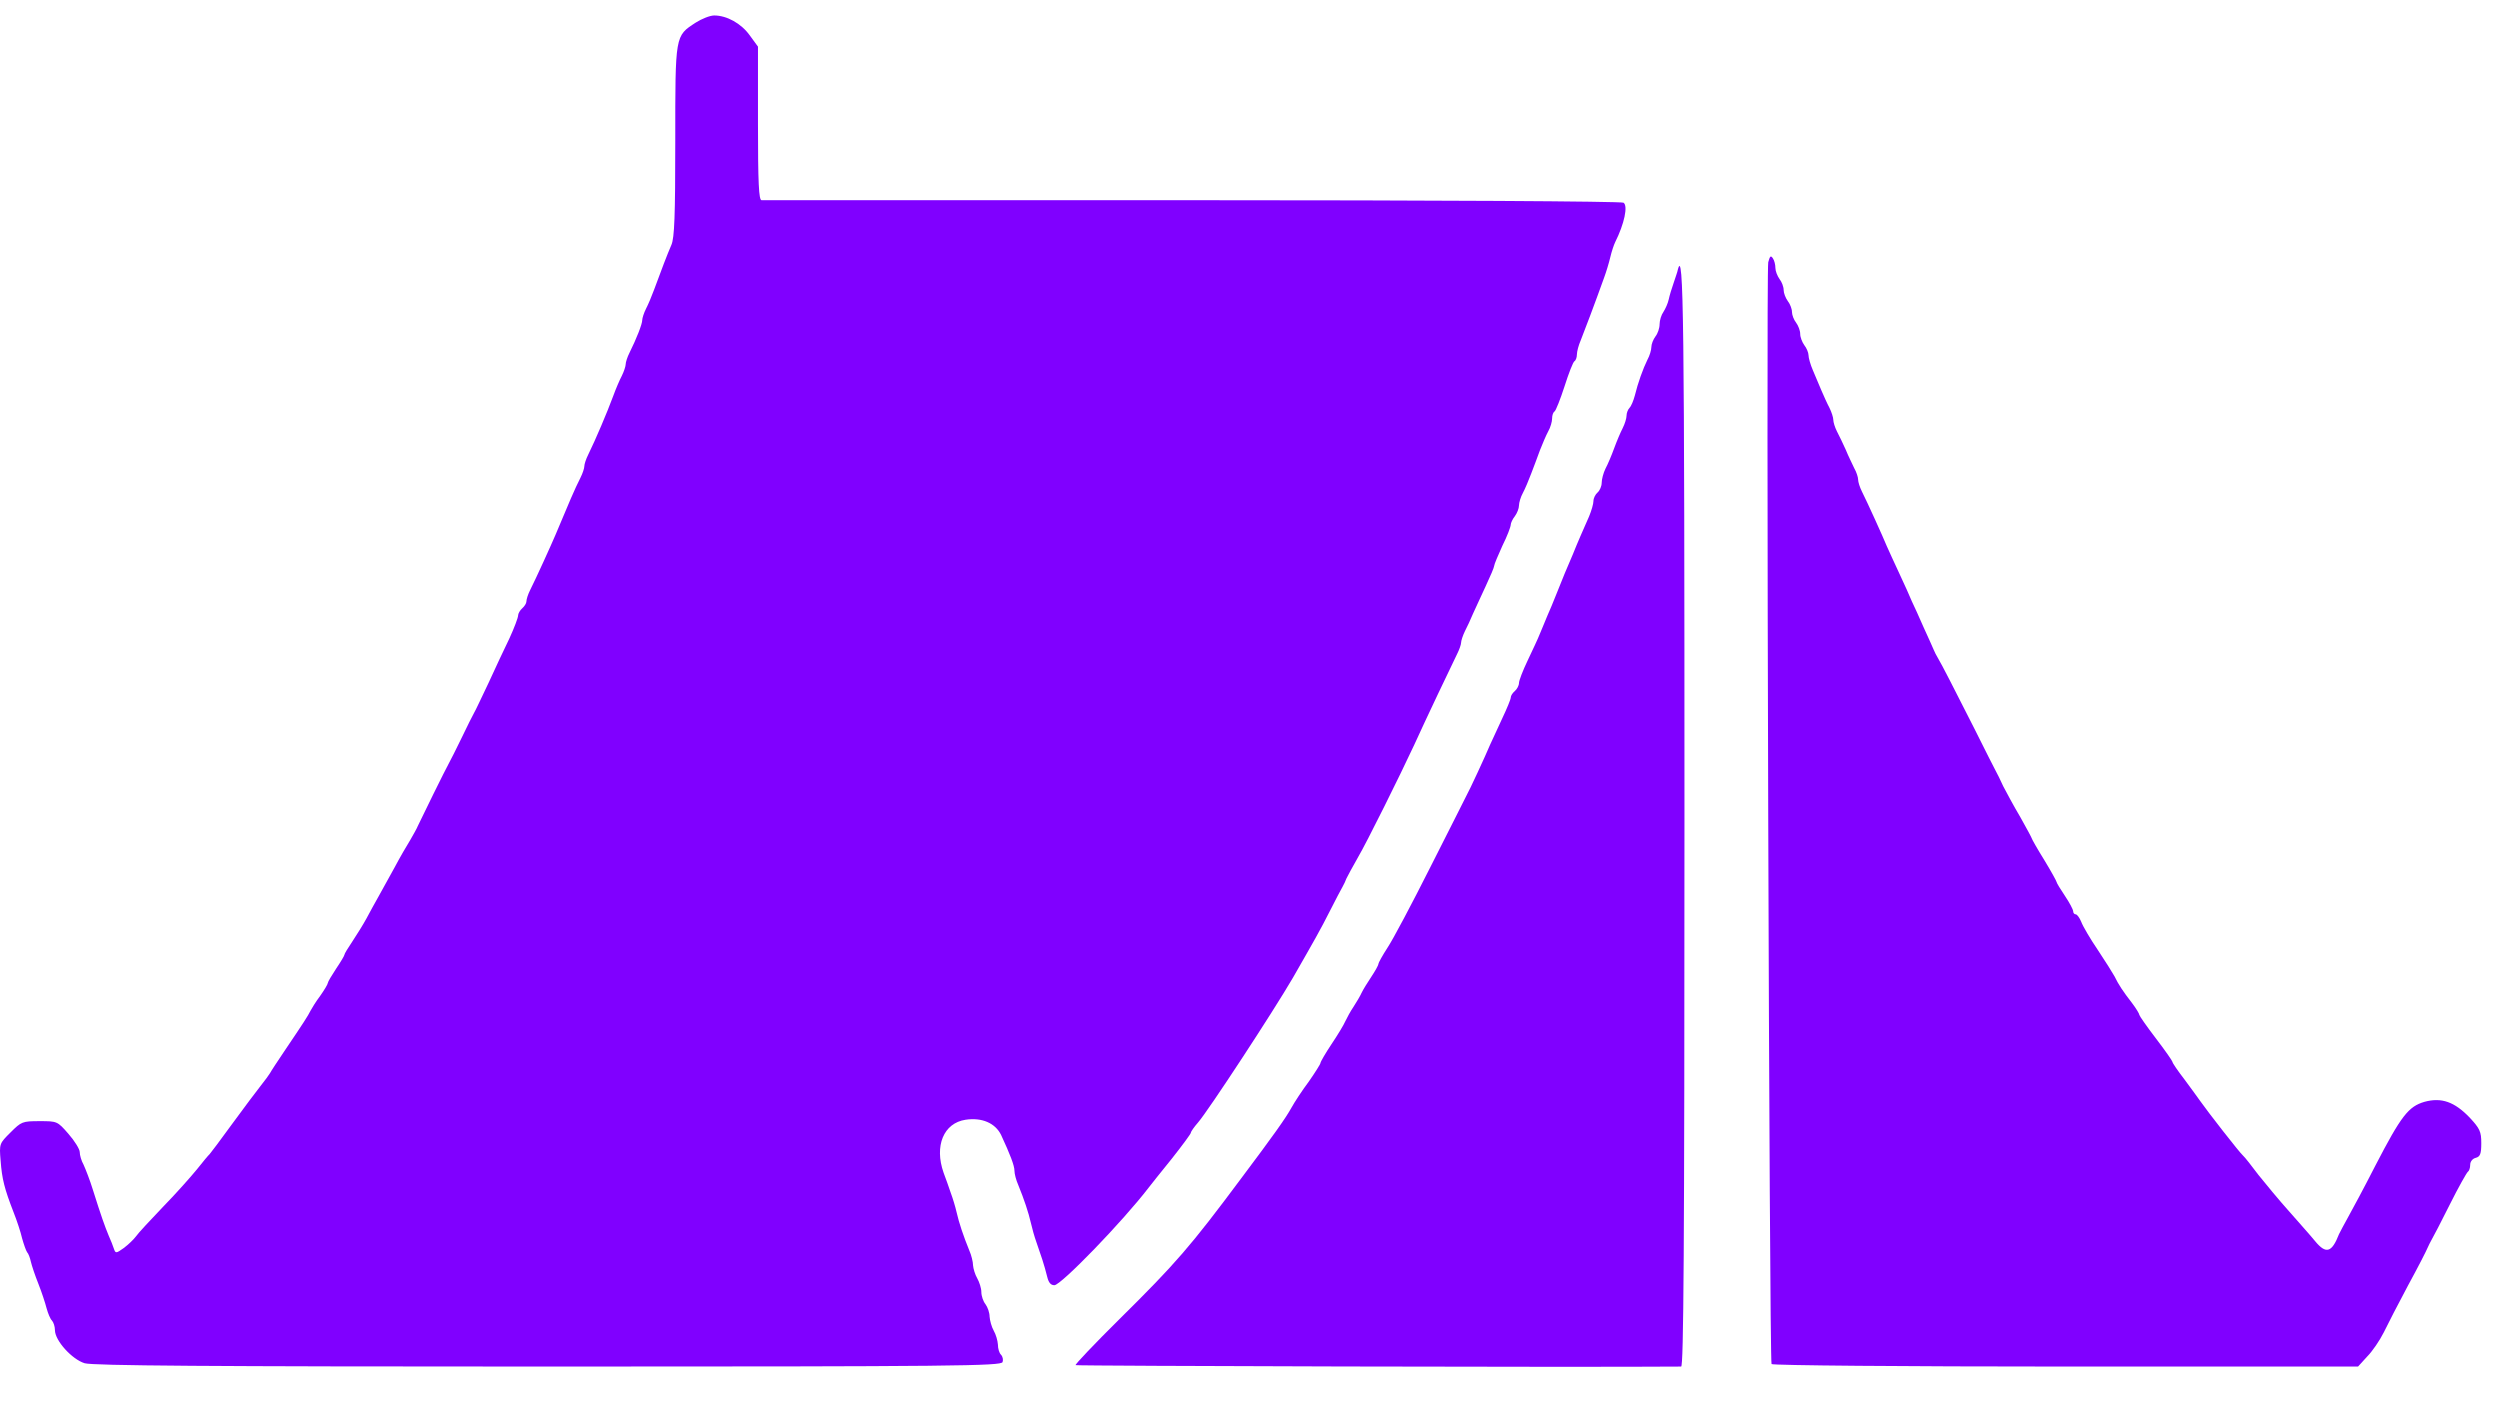 <svg width="37" height="21" viewBox="0 0 37 21" fill="none" xmlns="http://www.w3.org/2000/svg"><path d="M10.296 0.335C9.99 0.535 9.994 0.51 9.994 2.086C9.994 3.2 9.982 3.518 9.937 3.624C9.876 3.763 9.782 4.012 9.68 4.289C9.647 4.379 9.594 4.506 9.562 4.567C9.529 4.632 9.505 4.71 9.505 4.738C9.505 4.795 9.423 5.007 9.317 5.22C9.284 5.285 9.26 5.362 9.26 5.391C9.26 5.42 9.235 5.497 9.203 5.562C9.17 5.624 9.113 5.758 9.076 5.86C8.982 6.113 8.819 6.497 8.705 6.73C8.672 6.795 8.648 6.872 8.648 6.901C8.648 6.93 8.623 7.007 8.59 7.072C8.509 7.231 8.415 7.452 8.219 7.921C8.162 8.056 7.938 8.55 7.848 8.729C7.815 8.794 7.791 8.868 7.791 8.901C7.791 8.929 7.762 8.974 7.729 9.003C7.697 9.031 7.668 9.08 7.668 9.109C7.668 9.141 7.611 9.292 7.542 9.443C7.468 9.594 7.329 9.892 7.232 10.104C7.13 10.316 7.036 10.521 7.015 10.553C6.995 10.586 6.913 10.753 6.832 10.921C6.75 11.088 6.668 11.255 6.648 11.288C6.603 11.365 6.22 12.145 6.183 12.226C6.171 12.259 6.117 12.353 6.073 12.43C6.024 12.508 5.918 12.691 5.84 12.838C5.758 12.985 5.652 13.177 5.603 13.267C5.55 13.357 5.473 13.504 5.424 13.593C5.375 13.683 5.281 13.834 5.216 13.932C5.15 14.03 5.097 14.116 5.097 14.132C5.097 14.144 5.044 14.234 4.975 14.336C4.91 14.434 4.852 14.532 4.852 14.548C4.852 14.565 4.799 14.654 4.738 14.74C4.673 14.826 4.612 14.928 4.595 14.96C4.559 15.034 4.493 15.136 4.22 15.54C4.11 15.703 4.008 15.858 3.996 15.883C3.983 15.907 3.922 15.989 3.861 16.066C3.8 16.144 3.608 16.397 3.436 16.634C3.265 16.87 3.114 17.07 3.102 17.082C3.086 17.095 3.004 17.193 2.914 17.307C2.824 17.417 2.6 17.67 2.412 17.862C2.229 18.054 2.045 18.25 2.012 18.299C1.98 18.343 1.898 18.421 1.833 18.47C1.718 18.552 1.71 18.552 1.686 18.482C1.674 18.441 1.637 18.352 1.608 18.286C1.551 18.148 1.498 18.001 1.376 17.613C1.331 17.466 1.265 17.299 1.237 17.238C1.204 17.18 1.18 17.095 1.18 17.05C1.18 17.009 1.106 16.887 1.012 16.78C0.849 16.593 0.845 16.593 0.584 16.593C0.331 16.593 0.315 16.601 0.156 16.76C-0.008 16.923 -0.012 16.927 0.009 17.176C0.029 17.45 0.066 17.593 0.2 17.939C0.249 18.062 0.307 18.237 0.327 18.327C0.351 18.413 0.384 18.507 0.4 18.531C0.421 18.552 0.445 18.617 0.457 18.674C0.47 18.731 0.519 18.878 0.568 19C0.617 19.123 0.67 19.286 0.69 19.364C0.71 19.437 0.743 19.519 0.768 19.543C0.792 19.568 0.813 19.633 0.813 19.686C0.813 19.841 1.066 20.119 1.253 20.176C1.376 20.212 3.073 20.225 8.113 20.225C14.157 20.225 14.814 20.216 14.838 20.159C14.85 20.127 14.842 20.078 14.814 20.049C14.789 20.025 14.769 19.959 14.769 19.898C14.765 19.841 14.74 19.751 14.707 19.694C14.675 19.637 14.65 19.543 14.646 19.486C14.646 19.429 14.618 19.347 14.585 19.302C14.552 19.262 14.524 19.18 14.524 19.123C14.524 19.066 14.495 18.976 14.463 18.919C14.43 18.862 14.405 18.776 14.401 18.727C14.401 18.678 14.377 18.576 14.344 18.503C14.259 18.294 14.193 18.099 14.157 17.939C14.14 17.862 14.1 17.731 14.071 17.654C14.046 17.576 13.997 17.442 13.965 17.356C13.826 16.96 13.965 16.621 14.291 16.572C14.532 16.536 14.732 16.621 14.818 16.801C14.948 17.082 15.014 17.25 15.014 17.327C15.014 17.372 15.038 17.466 15.071 17.54C15.156 17.748 15.222 17.944 15.258 18.103C15.275 18.18 15.311 18.307 15.336 18.376C15.36 18.45 15.401 18.572 15.426 18.641C15.45 18.715 15.483 18.829 15.499 18.898C15.52 18.984 15.552 19.021 15.605 19.021C15.703 19.021 16.613 18.082 17.001 17.576C17.029 17.54 17.18 17.348 17.34 17.152C17.495 16.956 17.625 16.78 17.625 16.764C17.625 16.748 17.674 16.678 17.731 16.613C17.886 16.434 18.845 14.969 19.135 14.471C19.453 13.916 19.547 13.752 19.678 13.491C19.764 13.324 19.849 13.157 19.87 13.124C19.89 13.091 19.915 13.034 19.927 13.002C19.943 12.969 20.017 12.83 20.094 12.696C20.229 12.467 20.723 11.471 20.931 11.023C21.086 10.68 21.502 9.806 21.563 9.684C21.596 9.619 21.624 9.541 21.624 9.513C21.624 9.484 21.649 9.407 21.681 9.341C21.714 9.28 21.767 9.162 21.8 9.084C21.837 9.007 21.918 8.823 21.988 8.676C22.057 8.529 22.114 8.395 22.114 8.374C22.114 8.354 22.171 8.219 22.236 8.076C22.306 7.937 22.359 7.795 22.359 7.766C22.359 7.742 22.387 7.68 22.42 7.64C22.453 7.595 22.481 7.525 22.481 7.48C22.481 7.44 22.506 7.354 22.538 7.297C22.571 7.236 22.624 7.109 22.661 7.011C22.698 6.917 22.755 6.762 22.791 6.664C22.828 6.57 22.881 6.444 22.914 6.383C22.947 6.326 22.971 6.24 22.971 6.195C22.971 6.146 22.987 6.101 23.008 6.089C23.028 6.073 23.093 5.909 23.155 5.718C23.216 5.526 23.281 5.358 23.302 5.346C23.322 5.334 23.338 5.289 23.338 5.248C23.338 5.203 23.363 5.109 23.395 5.036C23.444 4.914 23.608 4.481 23.742 4.106C23.771 4.028 23.812 3.893 23.832 3.808C23.852 3.722 23.885 3.624 23.905 3.583C24.04 3.314 24.097 3.045 24.028 3C23.995 2.979 21.237 2.963 17.646 2.963C14.169 2.963 11.296 2.963 11.271 2.963C11.231 2.963 11.218 2.71 11.218 1.829V0.69L11.096 0.523C10.97 0.347 10.757 0.229 10.57 0.229C10.508 0.229 10.386 0.278 10.296 0.335Z" fill="#8000FF" /><path d="M26.17 3.881C26.137 4.016 26.186 20.135 26.219 20.188C26.231 20.208 28.19 20.225 30.569 20.225H34.899L35.033 20.078C35.111 20 35.221 19.837 35.278 19.723C35.335 19.604 35.498 19.29 35.641 19.021C35.788 18.752 35.915 18.503 35.927 18.47C35.943 18.437 35.968 18.38 35.988 18.348C36.009 18.315 36.131 18.078 36.258 17.825C36.384 17.572 36.507 17.356 36.523 17.344C36.543 17.331 36.559 17.287 36.559 17.238C36.559 17.193 36.592 17.148 36.641 17.136C36.706 17.119 36.723 17.078 36.723 16.919C36.723 16.748 36.702 16.703 36.551 16.54C36.327 16.307 36.135 16.238 35.882 16.307C35.645 16.377 35.539 16.511 35.156 17.25C34.992 17.572 34.805 17.919 34.748 18.021C34.691 18.123 34.633 18.233 34.617 18.266C34.511 18.539 34.425 18.564 34.266 18.372C34.193 18.282 34.013 18.082 33.874 17.923C33.732 17.764 33.532 17.523 33.425 17.389C33.324 17.254 33.221 17.123 33.197 17.103C33.148 17.062 32.671 16.45 32.56 16.291C32.528 16.246 32.422 16.099 32.328 15.973C32.23 15.846 32.152 15.732 32.152 15.715C32.152 15.703 32.042 15.544 31.907 15.368C31.773 15.193 31.663 15.034 31.663 15.022C31.663 15.005 31.614 14.924 31.552 14.842C31.422 14.675 31.352 14.569 31.295 14.45C31.271 14.405 31.161 14.23 31.05 14.063C30.936 13.895 30.826 13.708 30.802 13.642C30.777 13.581 30.74 13.532 30.72 13.532C30.7 13.532 30.683 13.512 30.683 13.487C30.683 13.463 30.63 13.361 30.561 13.259C30.495 13.161 30.438 13.067 30.438 13.055C30.438 13.043 30.357 12.896 30.255 12.728C30.153 12.565 30.071 12.418 30.071 12.41C30.071 12.402 29.994 12.259 29.9 12.092C29.802 11.928 29.692 11.72 29.647 11.635C29.606 11.545 29.557 11.443 29.537 11.41C29.52 11.377 29.373 11.092 29.218 10.778C28.912 10.174 28.741 9.839 28.68 9.737C28.659 9.704 28.631 9.647 28.618 9.615C28.606 9.582 28.537 9.435 28.471 9.288C28.406 9.141 28.329 8.966 28.296 8.901C28.267 8.831 28.186 8.648 28.112 8.492C28.039 8.333 27.953 8.15 27.925 8.084C27.863 7.933 27.635 7.431 27.557 7.276C27.525 7.211 27.5 7.134 27.5 7.097C27.5 7.064 27.476 6.987 27.443 6.93C27.415 6.868 27.353 6.746 27.317 6.656C27.276 6.566 27.219 6.444 27.186 6.383C27.157 6.326 27.133 6.248 27.133 6.215C27.133 6.179 27.108 6.101 27.076 6.036C27.043 5.975 26.99 5.856 26.957 5.779C26.925 5.701 26.868 5.567 26.831 5.481C26.794 5.395 26.766 5.297 26.766 5.256C26.766 5.22 26.737 5.15 26.704 5.109C26.672 5.065 26.643 4.991 26.643 4.942C26.643 4.893 26.615 4.82 26.582 4.775C26.549 4.734 26.521 4.661 26.521 4.616C26.521 4.571 26.492 4.497 26.46 4.457C26.427 4.412 26.398 4.338 26.398 4.293C26.398 4.244 26.37 4.171 26.337 4.13C26.305 4.085 26.276 4.012 26.276 3.967C26.276 3.918 26.26 3.853 26.239 3.824C26.207 3.775 26.194 3.791 26.17 3.881Z" fill="#8000FF" /><path d="M24.832 3.991C24.828 4.02 24.795 4.11 24.77 4.187C24.742 4.265 24.709 4.375 24.697 4.432C24.685 4.489 24.648 4.571 24.619 4.616C24.587 4.661 24.562 4.742 24.562 4.799C24.562 4.857 24.534 4.938 24.501 4.979C24.468 5.024 24.44 5.093 24.44 5.138C24.44 5.179 24.415 5.265 24.383 5.322C24.317 5.456 24.24 5.669 24.195 5.856C24.175 5.93 24.142 6.011 24.117 6.036C24.093 6.06 24.073 6.113 24.073 6.15C24.073 6.191 24.048 6.273 24.015 6.338C23.983 6.399 23.926 6.534 23.889 6.636C23.852 6.738 23.795 6.873 23.762 6.934C23.73 6.999 23.705 7.093 23.705 7.146C23.705 7.195 23.677 7.26 23.644 7.289C23.611 7.317 23.583 7.374 23.583 7.415C23.583 7.456 23.554 7.558 23.518 7.644C23.432 7.84 23.35 8.023 23.277 8.207C23.244 8.284 23.191 8.411 23.159 8.484C23.13 8.554 23.073 8.697 23.032 8.799C22.991 8.901 22.934 9.043 22.901 9.113C22.873 9.186 22.82 9.305 22.791 9.378C22.763 9.452 22.677 9.631 22.608 9.778C22.538 9.925 22.481 10.072 22.481 10.108C22.481 10.145 22.453 10.198 22.42 10.227C22.387 10.255 22.359 10.296 22.359 10.325C22.359 10.349 22.302 10.488 22.232 10.635C22.163 10.782 22.085 10.953 22.053 11.023C21.987 11.182 21.747 11.7 21.702 11.778C21.685 11.81 21.449 12.284 21.171 12.83C20.898 13.373 20.612 13.912 20.535 14.026C20.461 14.14 20.4 14.251 20.4 14.267C20.4 14.287 20.351 14.373 20.294 14.459C20.237 14.544 20.172 14.65 20.151 14.695C20.131 14.74 20.078 14.83 20.033 14.899C19.988 14.965 19.935 15.063 19.91 15.116C19.89 15.165 19.796 15.32 19.706 15.454C19.616 15.589 19.543 15.716 19.543 15.732C19.543 15.748 19.465 15.871 19.372 16.005C19.274 16.136 19.159 16.311 19.114 16.393C19.029 16.548 18.849 16.801 18.368 17.442C17.617 18.45 17.405 18.695 16.568 19.523C16.201 19.886 15.907 20.196 15.919 20.204C15.932 20.217 23.46 20.237 24.881 20.225C24.917 20.225 24.93 18.572 24.93 12.108C24.93 4.62 24.917 3.665 24.832 3.991Z" fill="#8000FF" /></svg> 
